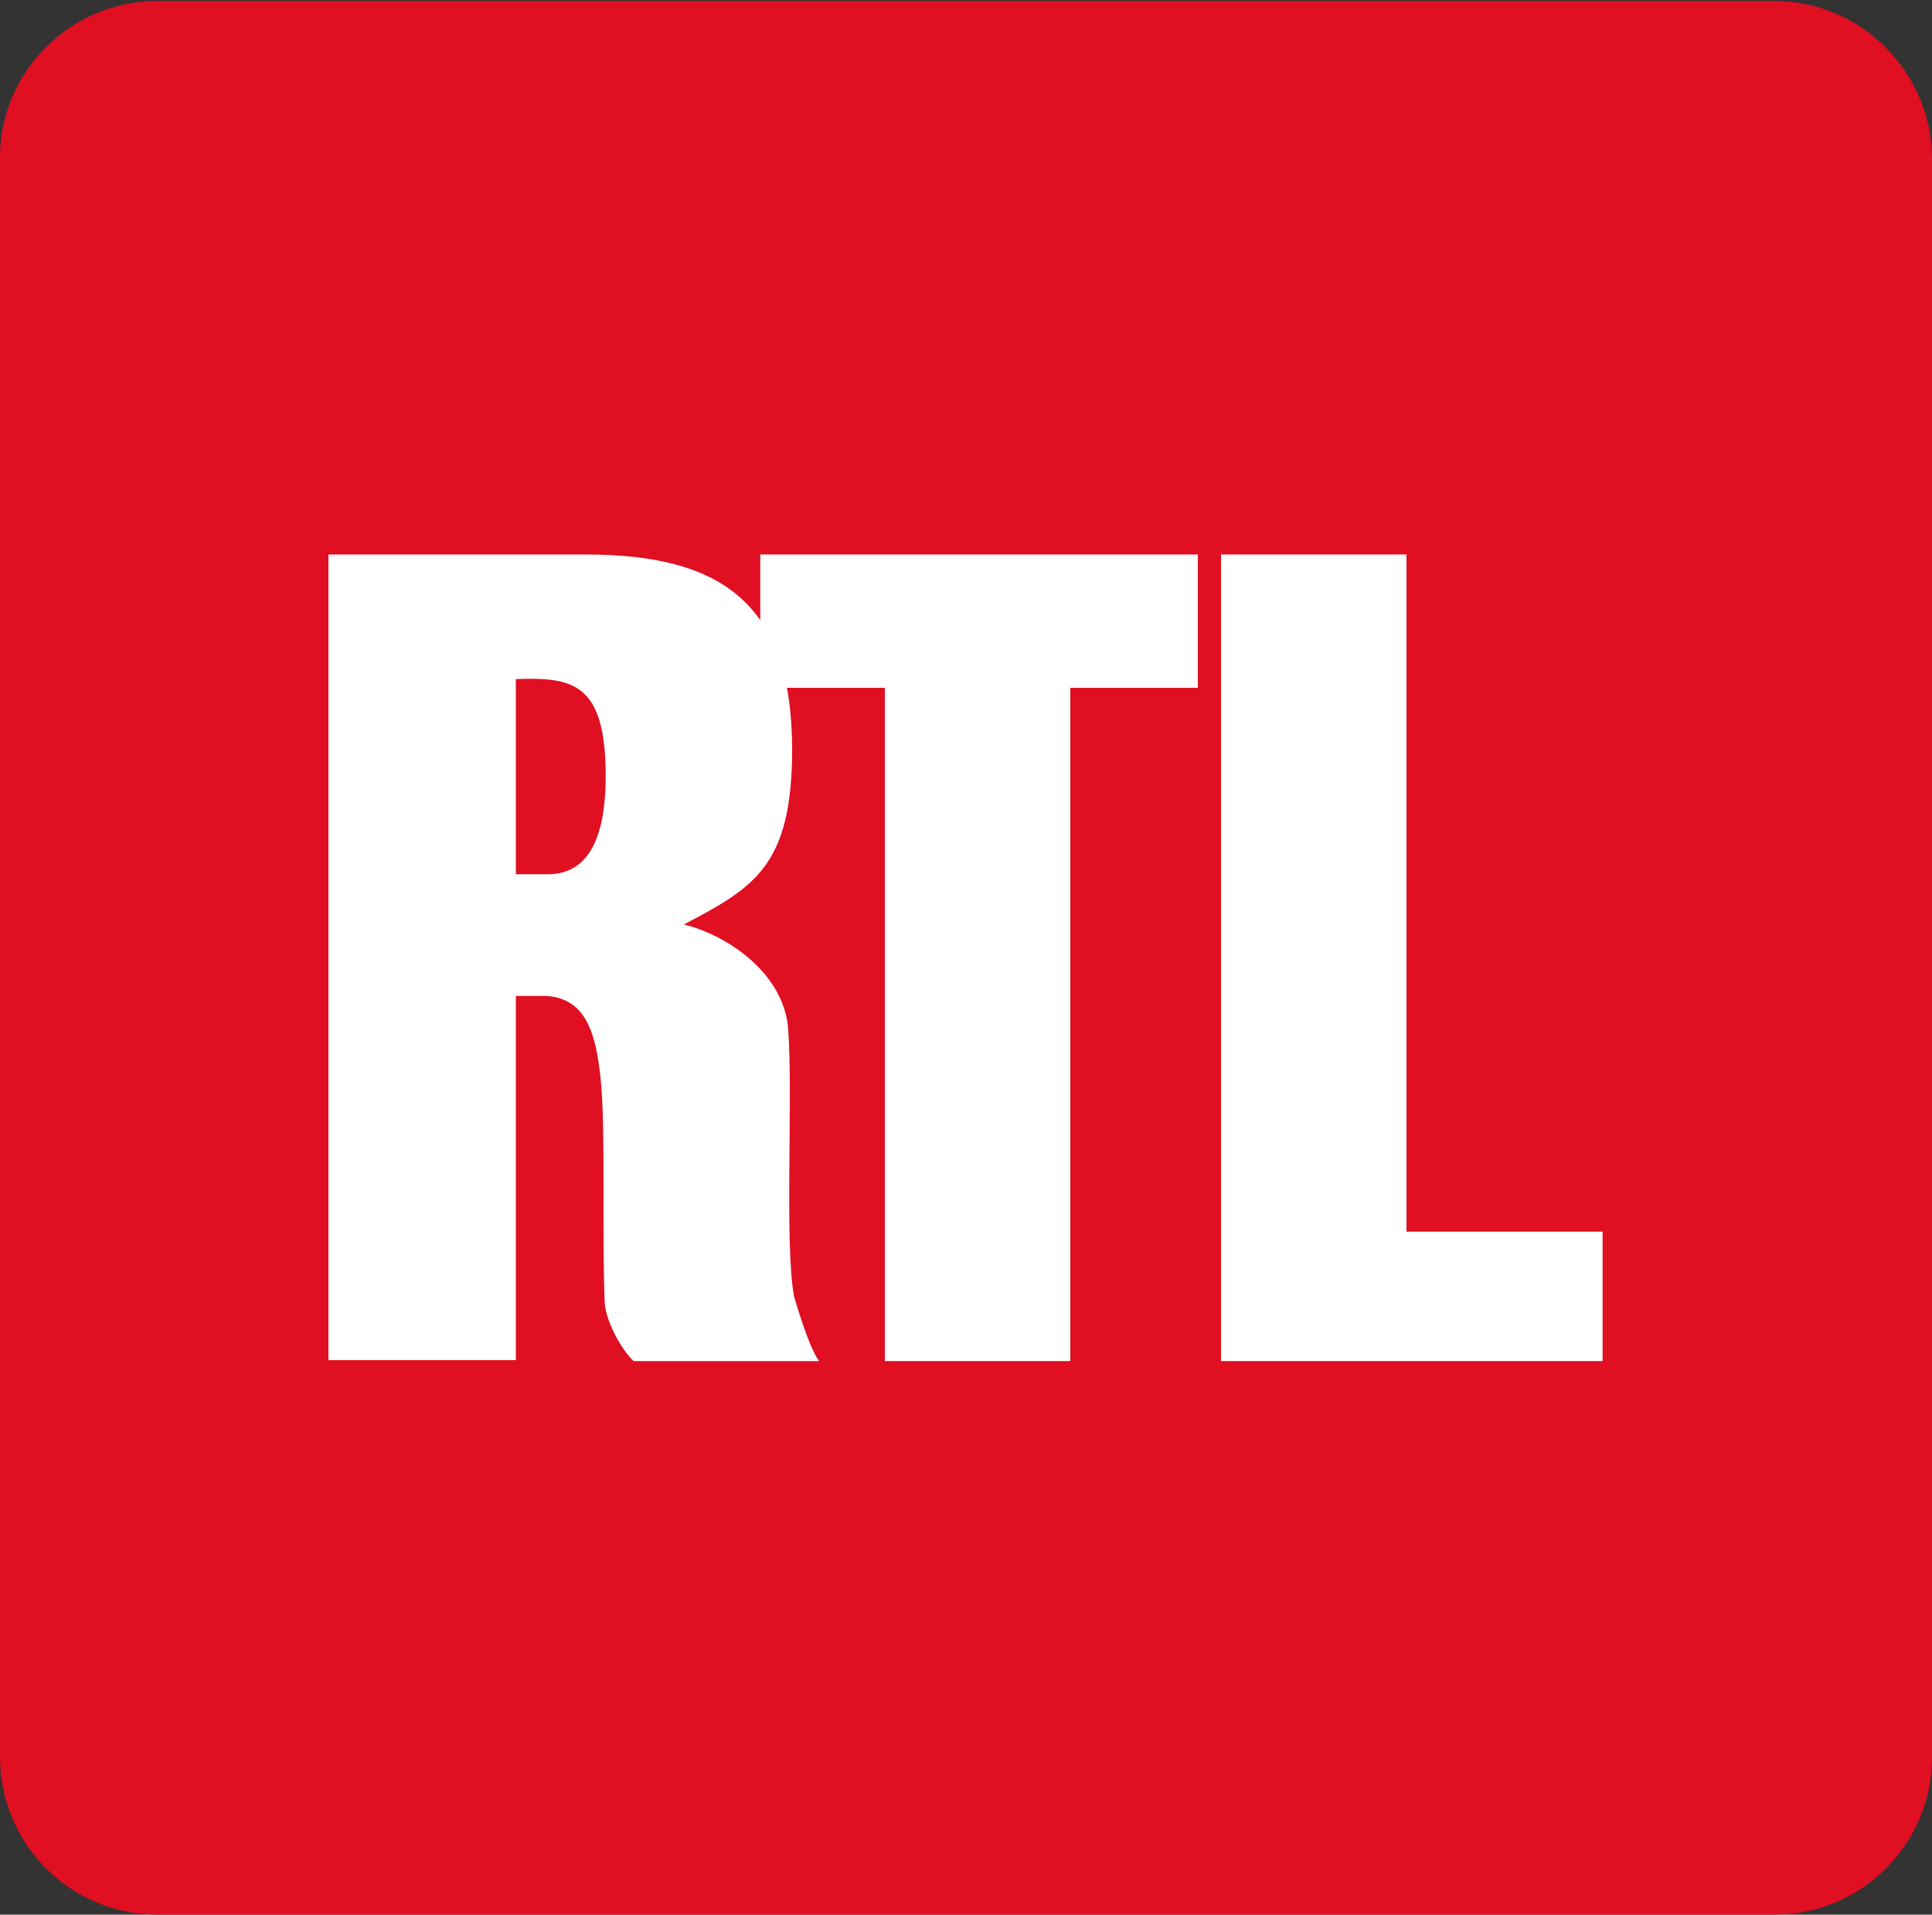 <?xml version="1.0" encoding="utf-8"?>
<!-- Generator: Adobe Illustrator 24.3.0, SVG Export Plug-In . SVG Version: 6.00 Build 0)  -->
<svg version="1.1" id="Layer_1" xmlns="http://www.w3.org/2000/svg" xmlns:xlink="http://www.w3.org/1999/xlink" x="0px" y="0px"
	 viewBox="0 0 200 198.2" style="enable-background:new 0 0 200 198.2;" xml:space="preserve">
<rect x="0" y="0" width="200" height="198.2" fill="#333333" stroke="none"/>
<style type="text/css">
	.st0{fill:#E00F22;}
	.st1{fill:#FFFFFF;}
</style>
<g>
	<path class="st0" d="M183.7,0.1H16.3C7.3,0.1,0,7.4,0,16.3v165.6c0,9,7.3,16.3,16.3,16.3h167.4c9,0,16.3-7.3,16.3-16.3V16.3
		C199.9,7.4,192.6,0.1,183.7,0.1z"/>
	<g>
		<path class="st1" d="M53.4,90.5h3.3c4.9,0,6-5.1,6-10.2c0-9.7-3.5-10.2-9.3-10V90.5z M84.8,140.9H65.6c-1.4-1.3-2.9-4.3-3-6
			c-0.3-7.4,0.1-17.8-0.4-23c-0.5-5.1-1.6-8.5-5.6-8.8h-3.2v37.7H34V57.4h26.6c13.9,0,21.4,4.9,21.4,20.2c0,12.1-4,14.3-11.2,18.1v0
			c4.8,1.2,10.5,5.3,10.8,11c0.5,6.7-0.4,22.2,0.6,27.5C82.2,134.2,83.7,139.5,84.8,140.9"/>
		<polygon class="st1" points="78.7,57.4 124,57.4 124,71.2 110.8,71.2 110.8,140.9 91.6,140.9 91.6,71.2 78.7,71.2 		"/>
		<polygon class="st1" points="126.4,140.9 126.4,57.4 145.6,57.4 145.6,127.5 165.9,127.5 165.9,140.9 		"/>
	</g>
</g>
</svg>
